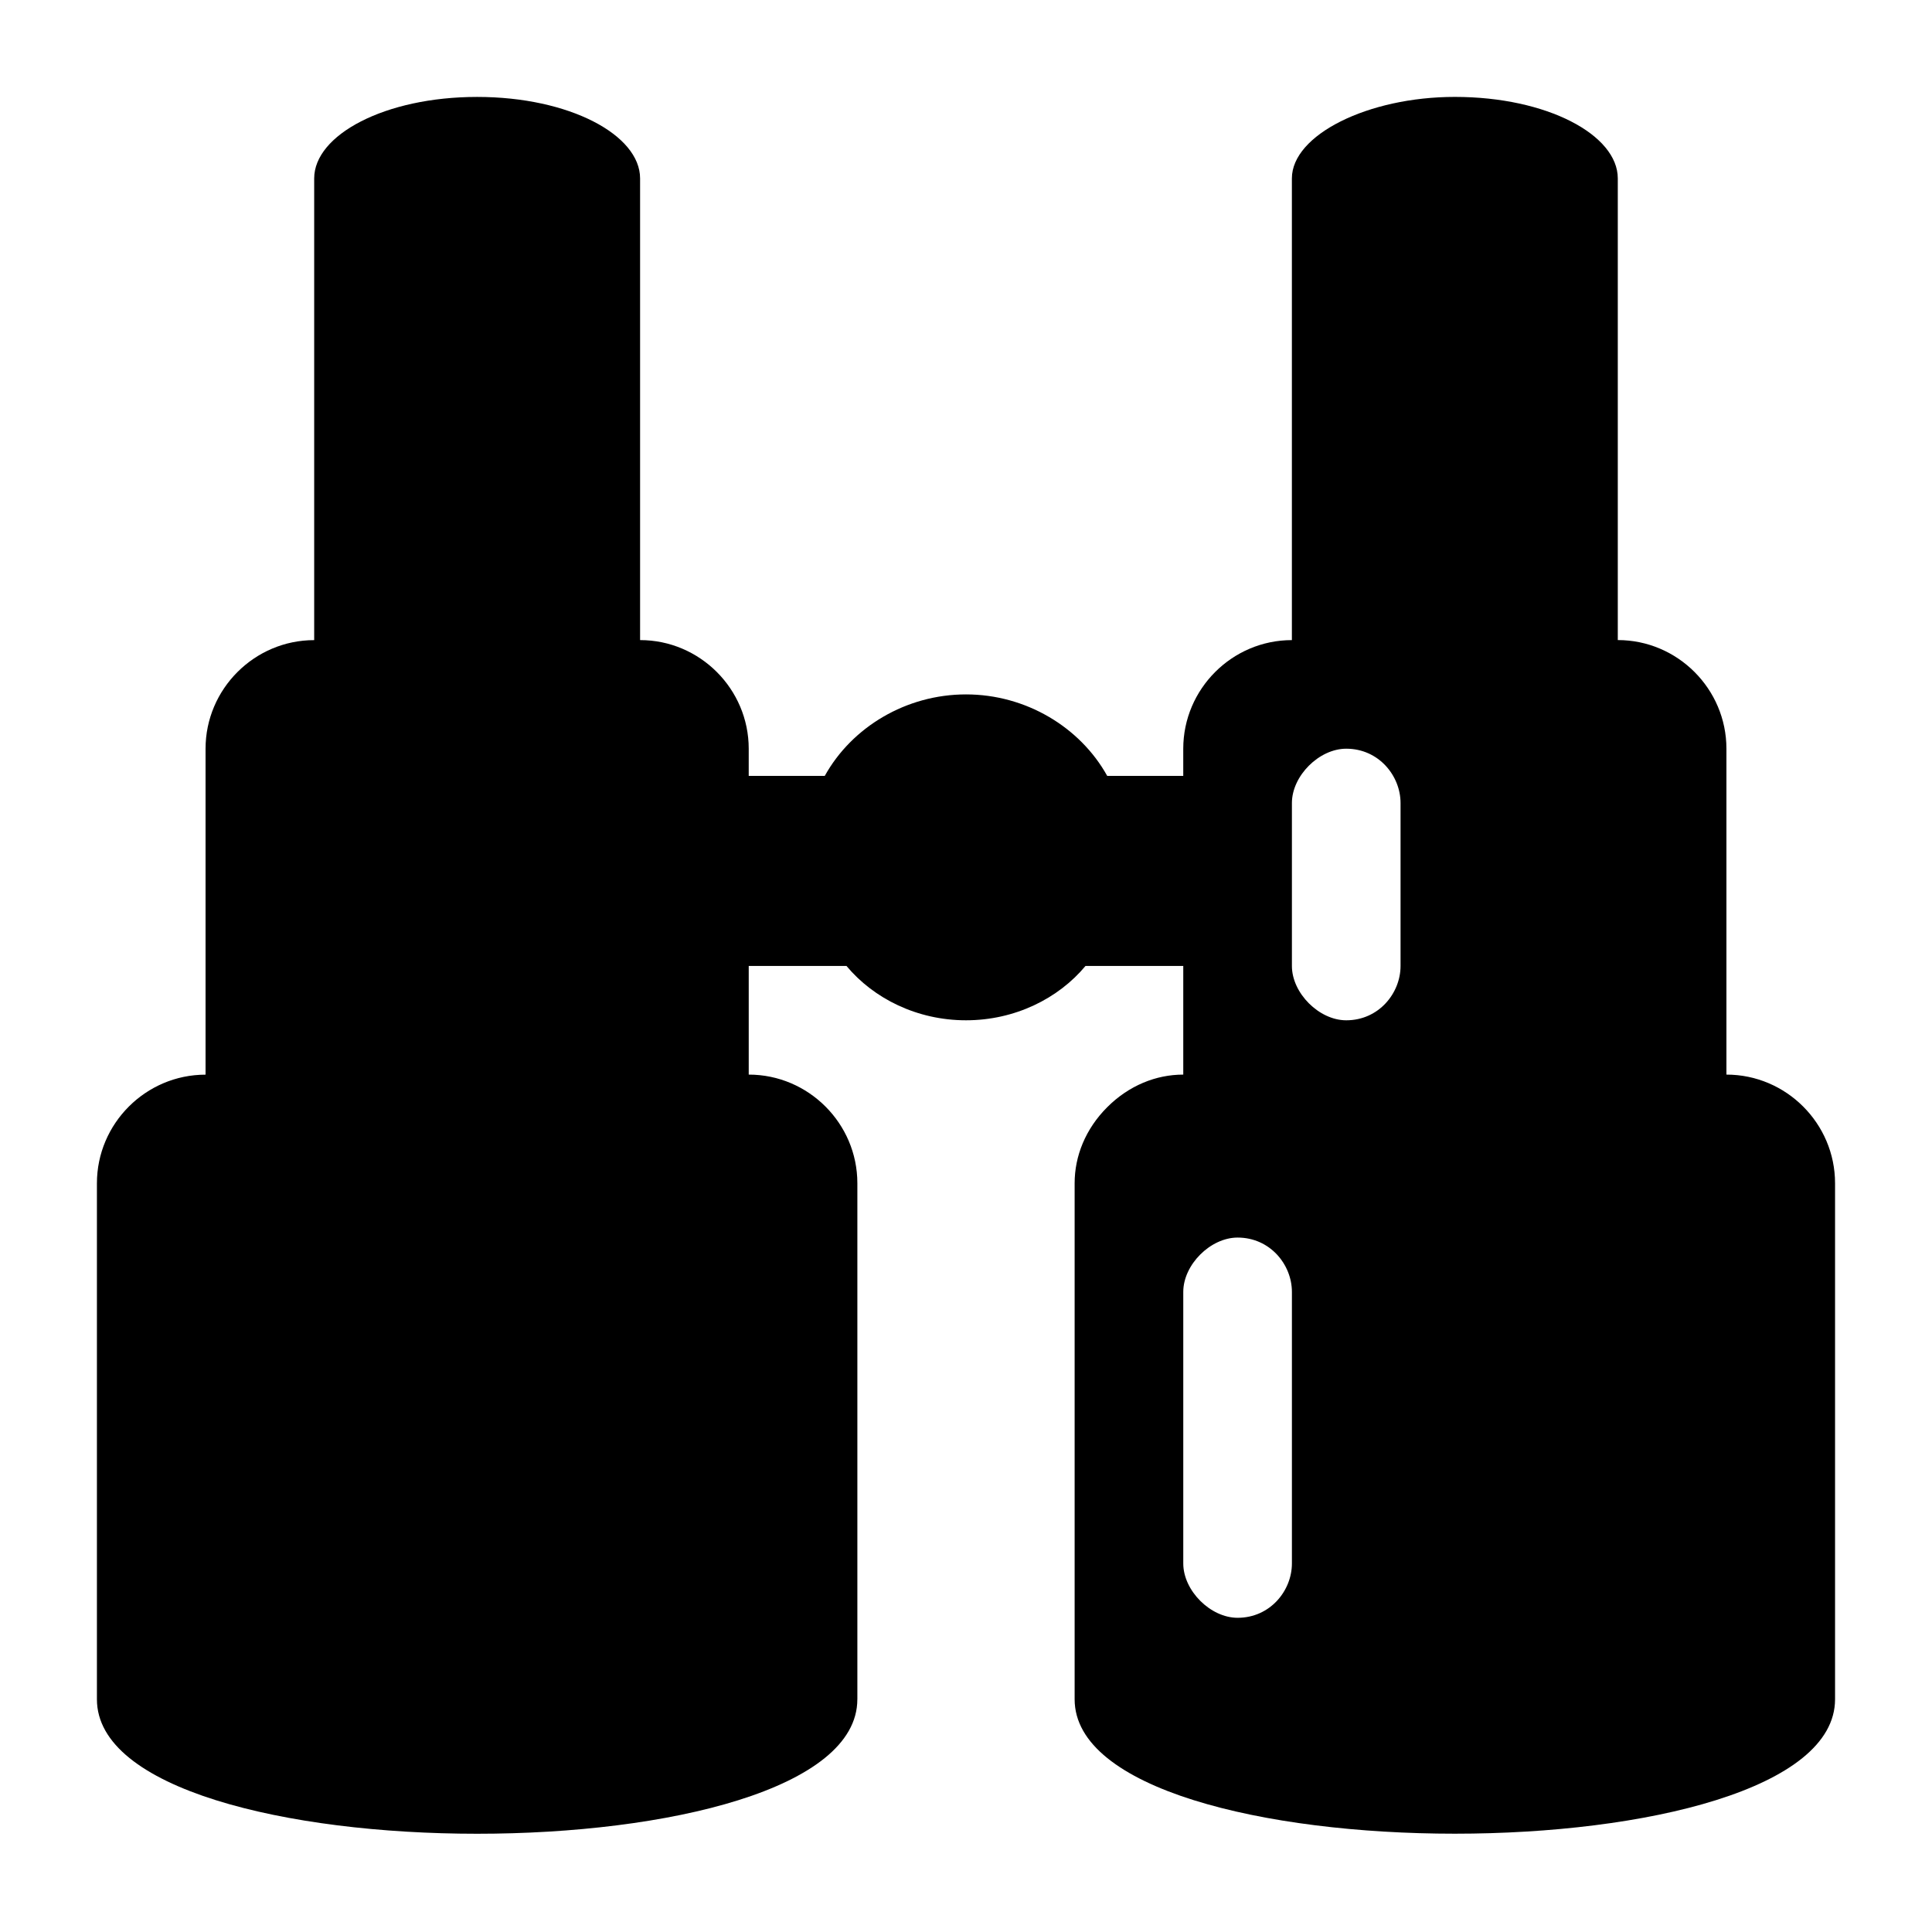 <?xml version="1.0" encoding="UTF-8"?>
<!-- Uploaded to: SVG Repo, www.svgrepo.com, Generator: SVG Repo Mixer Tools -->
<svg fill="#000000" width="800px" height="800px" version="1.1" viewBox="144 144 512 512" xmlns="http://www.w3.org/2000/svg">
 <path d="m371.21 594.32v-136.75c0-15.836-12.957-28.789-28.789-28.789v-28.789h25.91c7.199 8.637 18.715 14.395 31.668 14.395 12.957 0 24.473-5.758 31.668-14.395h25.91v28.789c-7.199 0-14.395 2.879-20.152 8.637-5.758 5.758-8.637 12.957-8.637 20.152v136.75c0 47.504 201.52 47.504 201.52 0v-136.75c0-15.836-12.957-28.789-28.789-28.789v-86.367c0-15.836-12.957-28.789-28.789-28.789v-122.35c0-11.516-18.715-21.594-43.184-21.594-23.031 0-43.184 10.078-43.184 21.594v122.36c-15.836 0-28.789 12.957-28.789 28.789v7.195h-20.152c-7.199-12.957-21.594-21.594-37.426-21.594-15.836 0-30.23 8.637-37.426 21.594h-20.152v-7.199c0-15.836-12.957-28.789-28.789-28.789v-122.35c0-11.516-18.715-21.594-43.184-21.594-24.473 0-43.184 10.078-43.184 21.594v122.36c-15.836 0-28.789 12.957-28.789 28.789v86.367c-15.836 0-28.789 12.957-28.789 28.789v136.75c0 47.504 201.52 47.504 201.52 0zm115.16-237.51c0-7.199 7.199-14.395 14.395-14.395 8.637 0 14.395 7.199 14.395 14.395v43.184c0 7.199-5.758 14.395-14.395 14.395-7.199 0-14.395-7.199-14.395-14.395zm-14.395 115.16c8.637 0 14.395 7.199 14.395 14.395v71.973c0 7.199-5.758 14.395-14.395 14.395-7.199 0-14.395-7.199-14.395-14.395v-71.973c0-7.199 7.195-14.395 14.395-14.395z"/>
</svg>